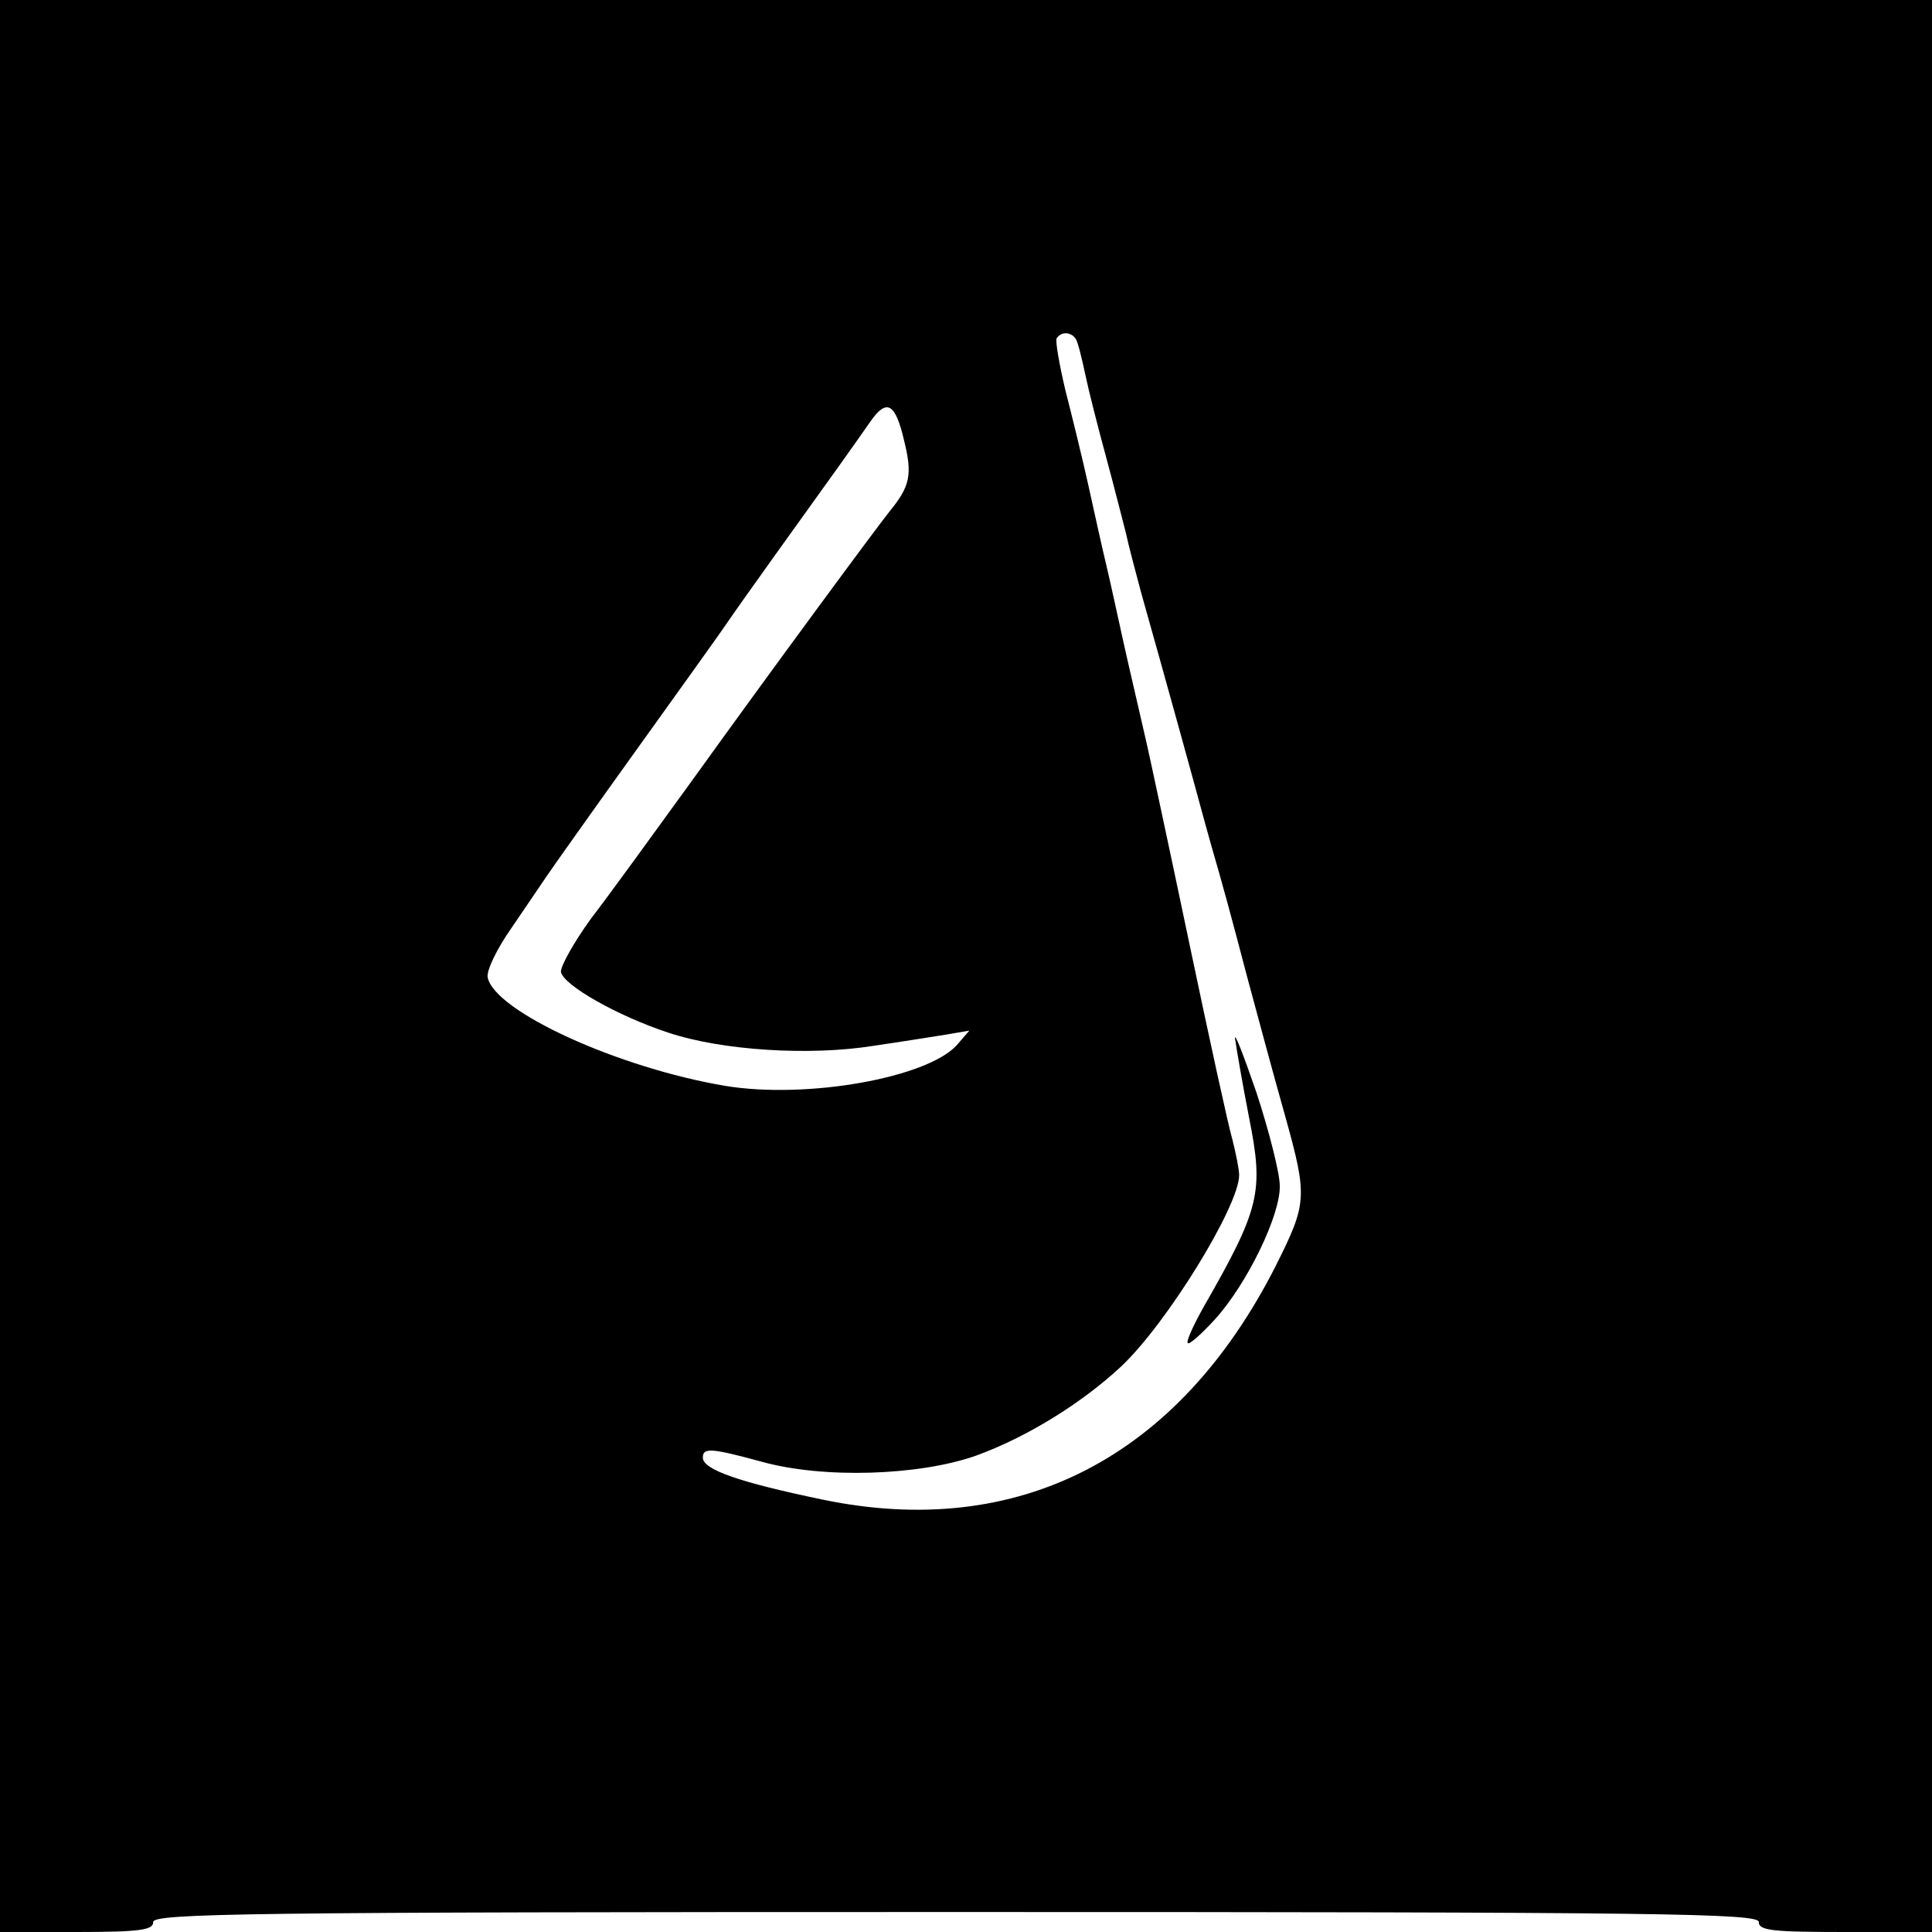 <?xml version="1.0" standalone="no"?>
<!DOCTYPE svg PUBLIC "-//W3C//DTD SVG 20010904//EN"
 "http://www.w3.org/TR/2001/REC-SVG-20010904/DTD/svg10.dtd">
<svg version="1.0" xmlns="http://www.w3.org/2000/svg"
 width="290pt" height="290pt" viewBox="0 0 290 290"
 preserveAspectRatio="xMidYMid meet">
<g transform="translate(0,290) scale(0.1,-0.1)"
fill="#000000" stroke="none">
<path d="M0 1450 l0 -1450 115 0 c96 0 115 3 115 15 0 13 141 15 1205 15 1064
0 1205 -2 1205 -15 0 -13 21 -15 130 -15 l130 0 0 1450 0 1450 -1450 0 -1450
0 0 -1450z m1615 941 c3 -5 9 -29 14 -53 5 -24 19 -79 31 -123 12 -44 25 -96
30 -115 4 -19 15 -60 23 -90 35 -124 80 -287 88 -317 5 -18 13 -48 18 -65 16
-55 28 -99 54 -198 14 -52 39 -145 56 -205 34 -122 33 -131 -14 -225 -146
-288 -386 -412 -680 -351 -125 26 -180 45 -180 63 0 15 11 15 88 -6 93 -26
237 -21 322 9 77 28 159 79 218 134 69 65 177 241 177 287 0 9 -5 33 -10 53
-6 20 -35 153 -65 296 -30 143 -59 278 -64 300 -25 108 -33 143 -41 180 -5 22
-13 60 -19 85 -6 25 -18 79 -27 120 -9 41 -25 106 -35 145 -9 38 -15 73 -13
77 7 11 22 10 29 -1z m-258 -152 c13 -52 9 -69 -22 -107 -20 -25 -175 -235
-295 -402 -58 -80 -126 -174 -153 -209 -26 -36 -46 -72 -45 -80 4 -20 85 -66
161 -91 81 -27 212 -35 307 -20 41 6 91 14 110 17 l35 6 -19 -22 c-45 -49
-225 -81 -347 -61 -161 27 -347 112 -357 163 -2 10 14 43 35 73 21 31 45 66
53 78 8 12 69 98 135 190 66 92 127 177 135 189 8 12 42 60 75 106 77 107 122
170 142 199 24 34 37 27 50 -29z"/>
<path d="M1854 1340 c2 -14 11 -67 21 -118 22 -111 17 -135 -69 -285 -15 -27
-26 -51 -23 -53 2 -3 21 14 41 36 48 53 98 156 97 200 0 19 -16 82 -35 140
-20 58 -34 94 -32 80z"/>
</g>
</svg>
